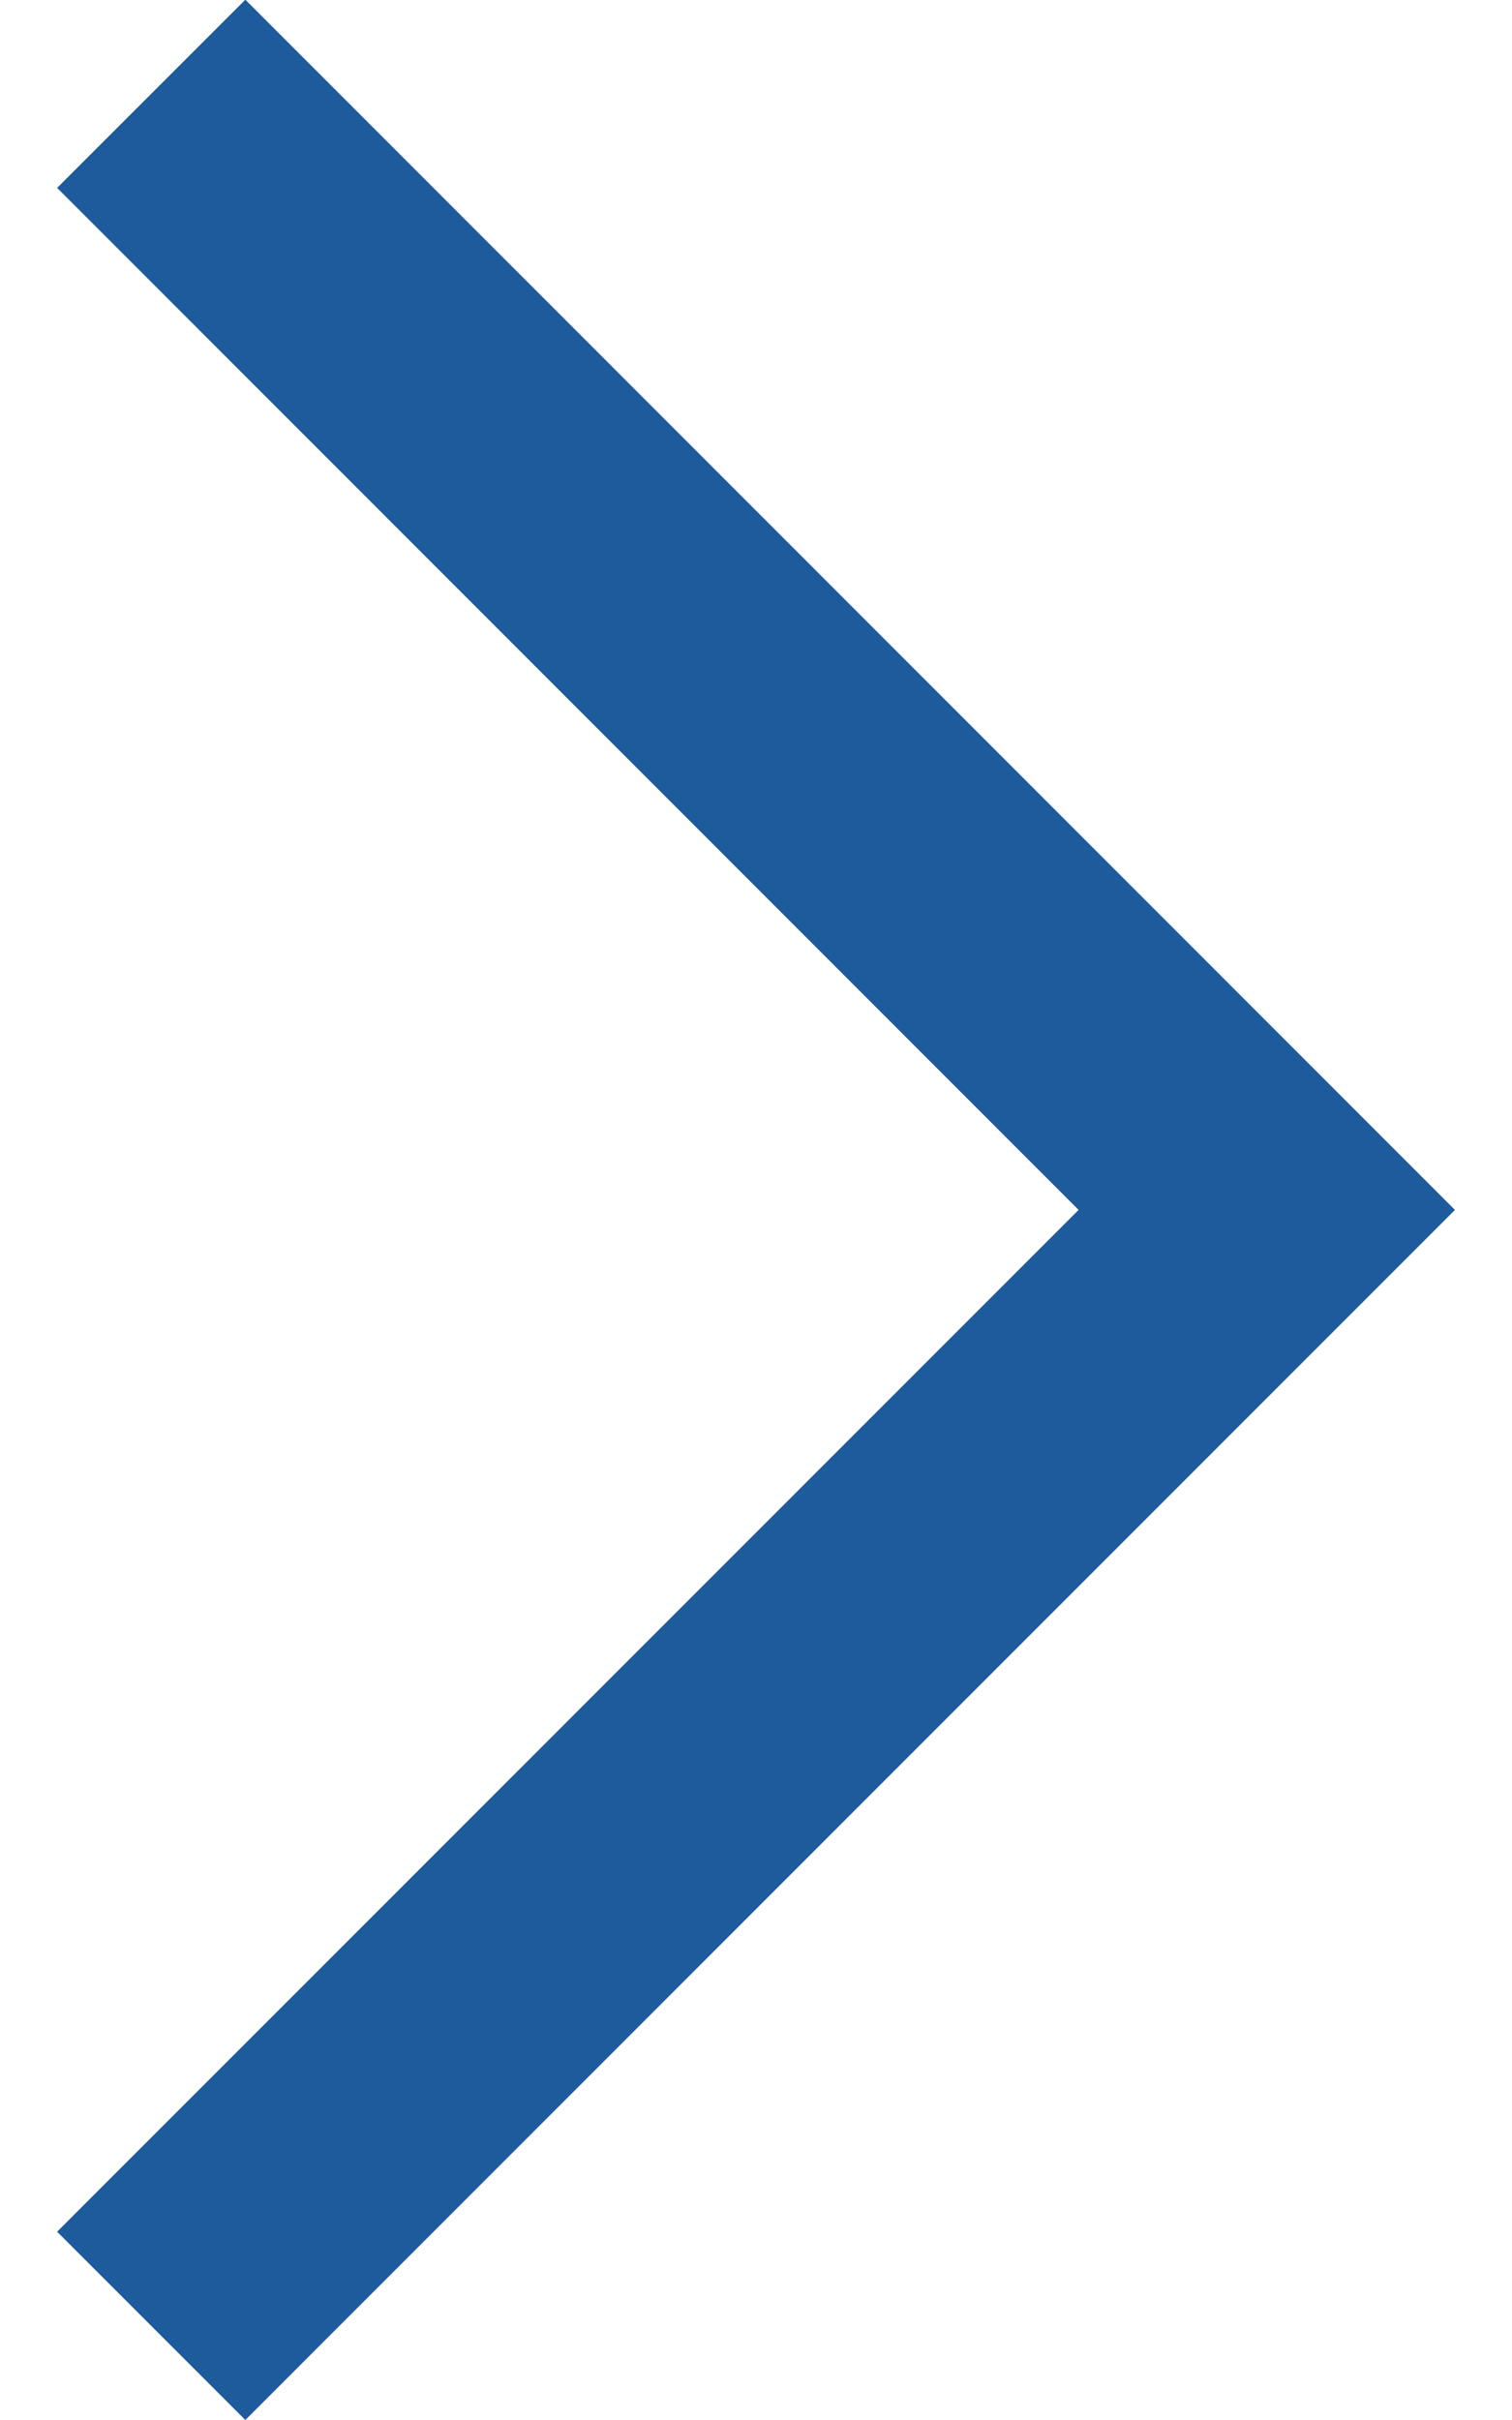 <svg id="图层_1" data-name="图层 1" xmlns="http://www.w3.org/2000/svg" viewBox="0 0 177.49 307.2" width="10" height="16">
    <defs>
        <style>
            .cls-1 {
                fill: #1E5B9C;
            }
        </style>
    </defs>
    <path class="cls-1" d="M1048.35,540.74,894.75,694.35l-23.9-23.9,129.71-129.71L870.85,411l23.9-23.89Zm0,0"
        transform="translate(-870.85 -387.15)" />
</svg>